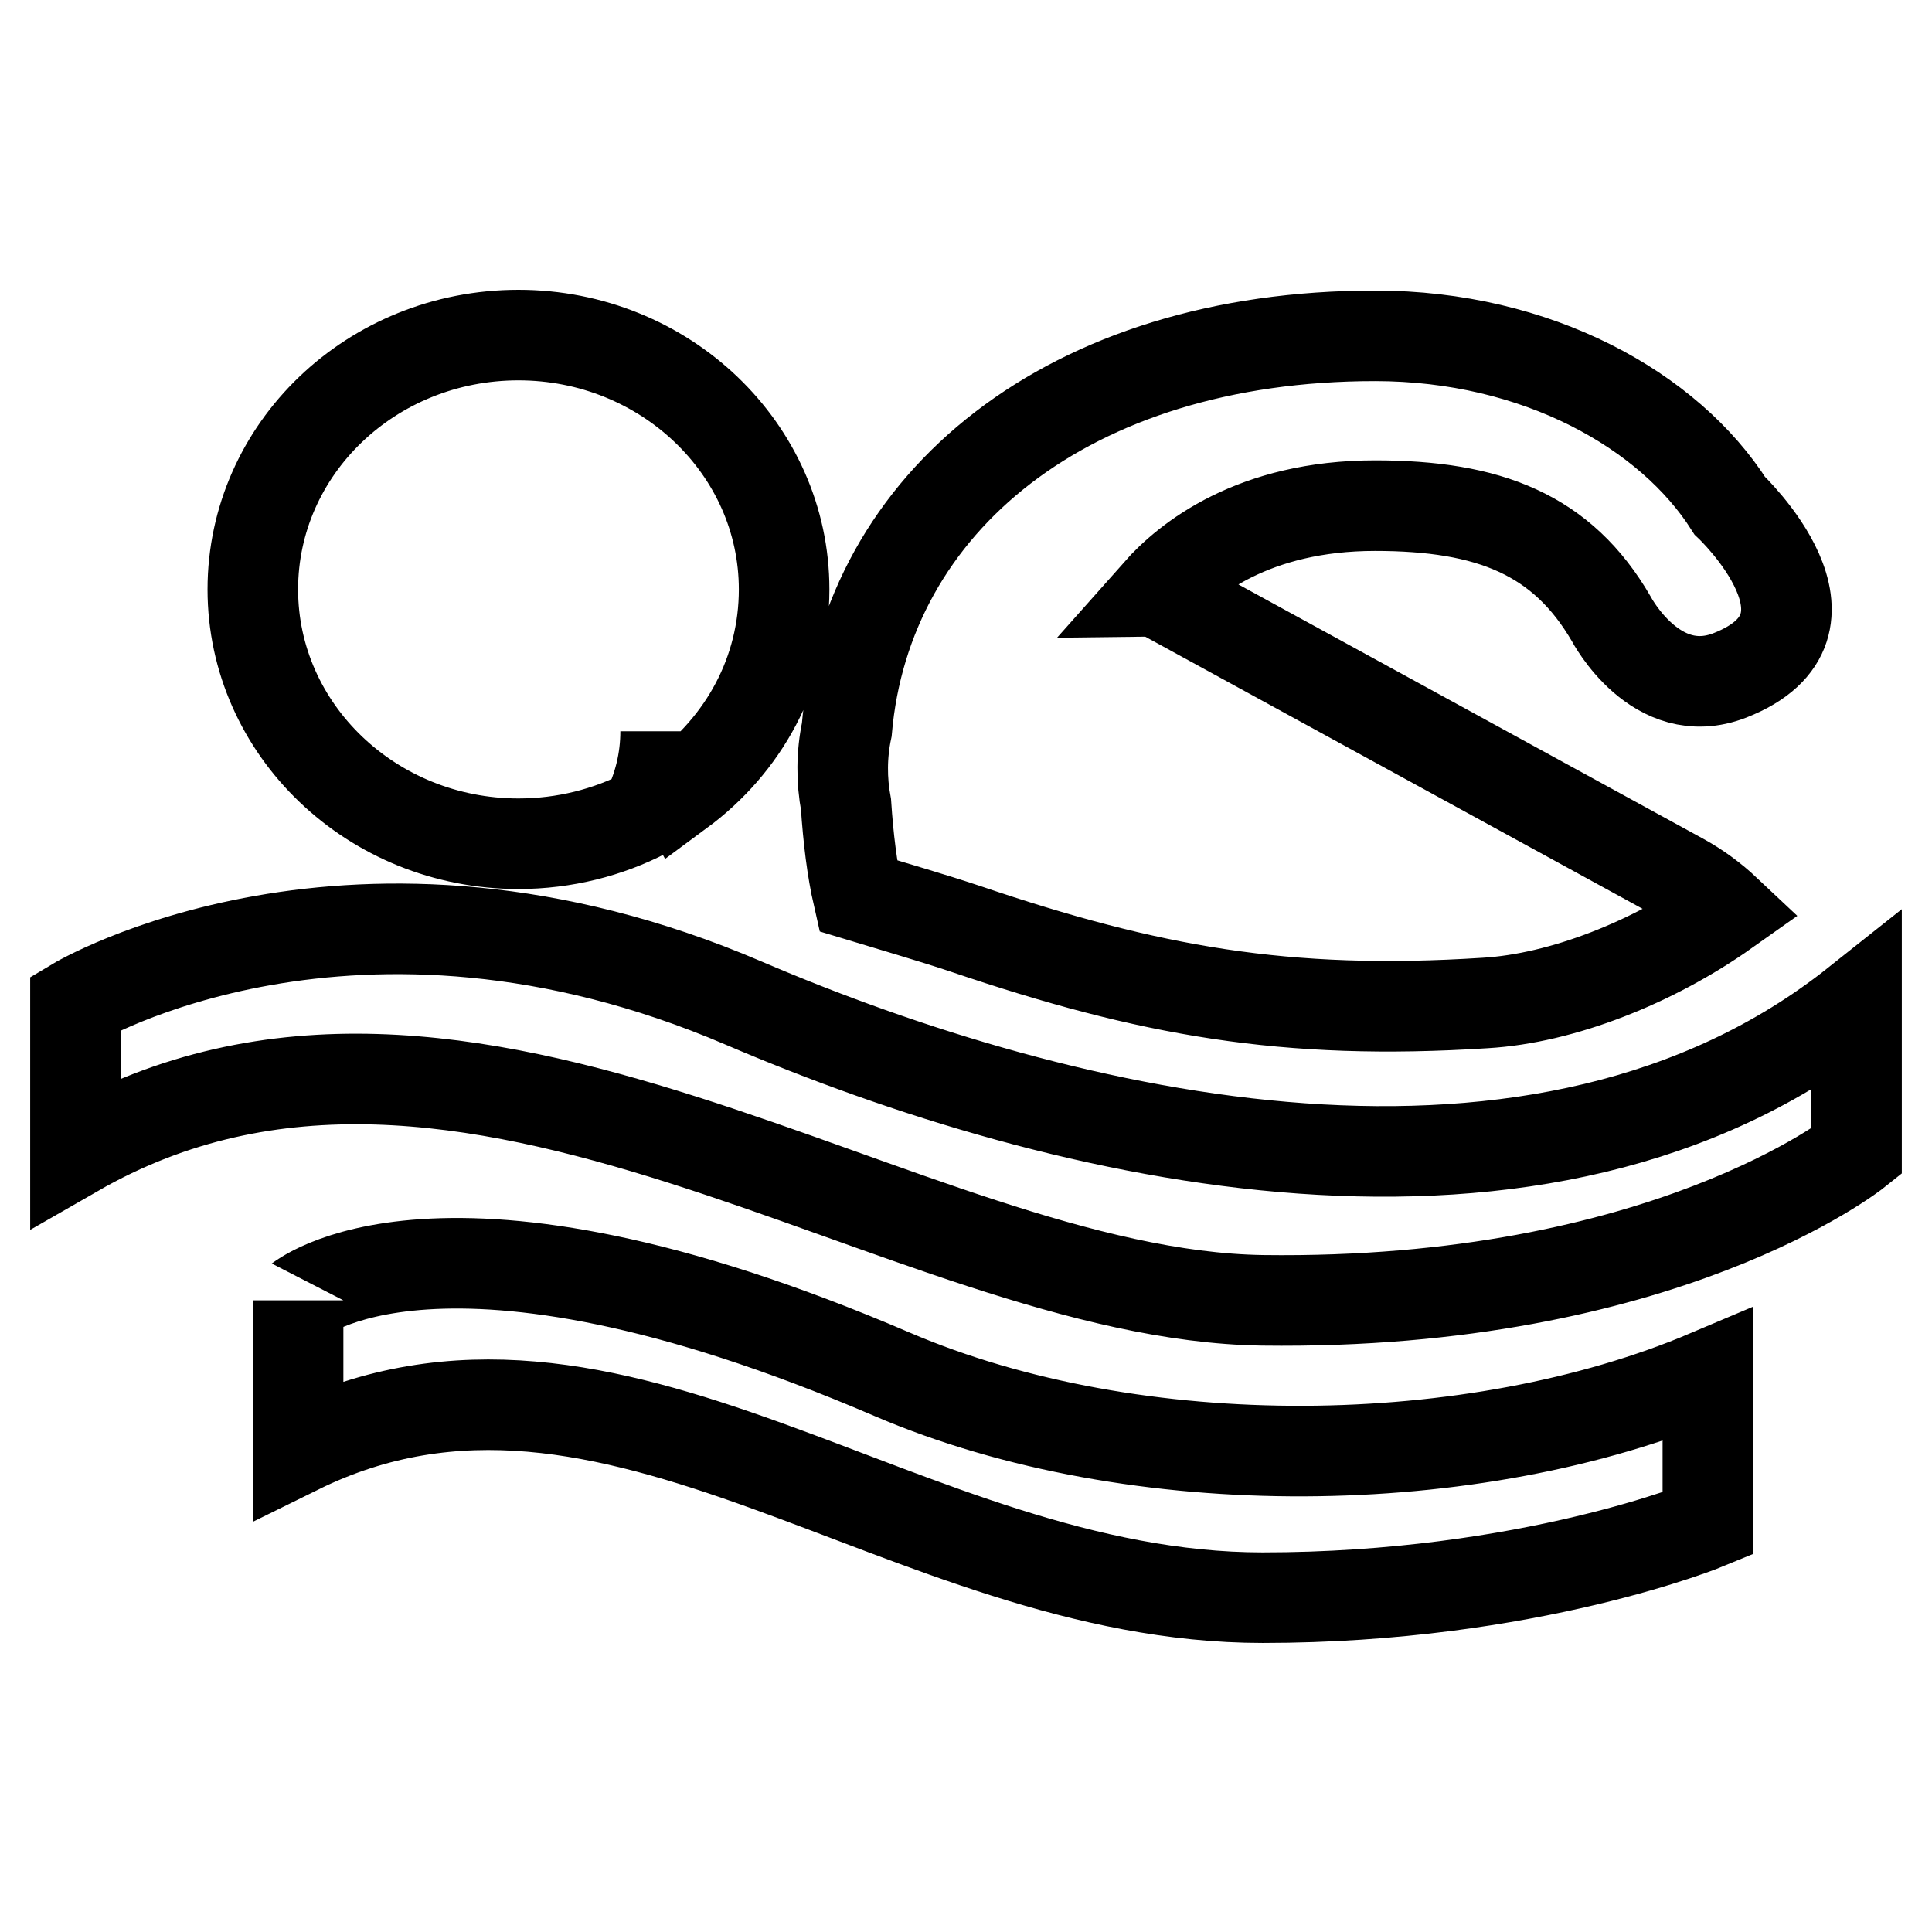 <?xml version="1.0" encoding="utf-8"?>
<!-- Svg Vector Icons : http://www.onlinewebfonts.com/icon -->
<!DOCTYPE svg PUBLIC "-//W3C//DTD SVG 1.1//EN" "http://www.w3.org/Graphics/SVG/1.1/DTD/svg11.dtd">
<svg version="1.1" xmlns="http://www.w3.org/2000/svg" xmlns:xlink="http://www.w3.org/1999/xlink" x="0px" y="0px" viewBox="0 0 256 256" enable-background="new 0 0 256 256" xml:space="preserve">
<g><g><path stroke-width="12" fill-opacity="0" stroke="#000000"  d="M113.7,118.7c4.6,1.4,9.5,2.8,14.3,4.4c24.2,8.2,42.3,11.5,68.8,9.8c10.2-0.6,22.3-5.4,31.9-12.2c-1.7-1.6-3.7-3.1-5.9-4.3l-68.9-37.7c-0.1-0.1-0.3-0.2-0.5-0.2c3.9-4.4,12.7-11.5,28.8-11.5c15.1,0,24.8,3.8,31.3,15c0,0,5.9,11.3,15.7,7.5c16.9-6.6,0-22.5,0-22.5c-8-12.6-25.5-22.5-47-22.5c-40.7,0-67.4,22.1-70,52.2c-0.7,3.3-0.7,6.7-0.1,9.9C112.4,111.1,112.9,115.2,113.7,118.7z M68.7,111.8c6.1,0,11.9-1.5,16.9-4.1c1.7-3.3,2.6-7,2.6-10.8c0,3.1,0.7,5.8,1.9,8c8.4-6.2,13.8-15.8,13.8-26.8c0-18.6-15.8-33.7-35.2-33.7c-19.5,0-35.2,15.1-35.2,33.7C33.5,96.7,49.3,111.8,68.7,111.8z M98.5,132.9c-51.6-22.1-88.5,0-88.5,0v19.7c51.9-29.8,110.1,19,157.3,19.7c53.2,0.7,78.7-19.7,78.7-19.7v-19.7C204.2,166.1,141,151.1,98.5,132.9z M118.2,182.1c-60.3-25.9-78.7-9.7-78.7-9.8v19.7c41.8-20.6,80.5,19.7,127.8,19.7c35.4,0,59-9.8,59-9.8v-19.7C195.4,195.3,150.6,196,118.2,182.1z"/></g></g>
</svg>